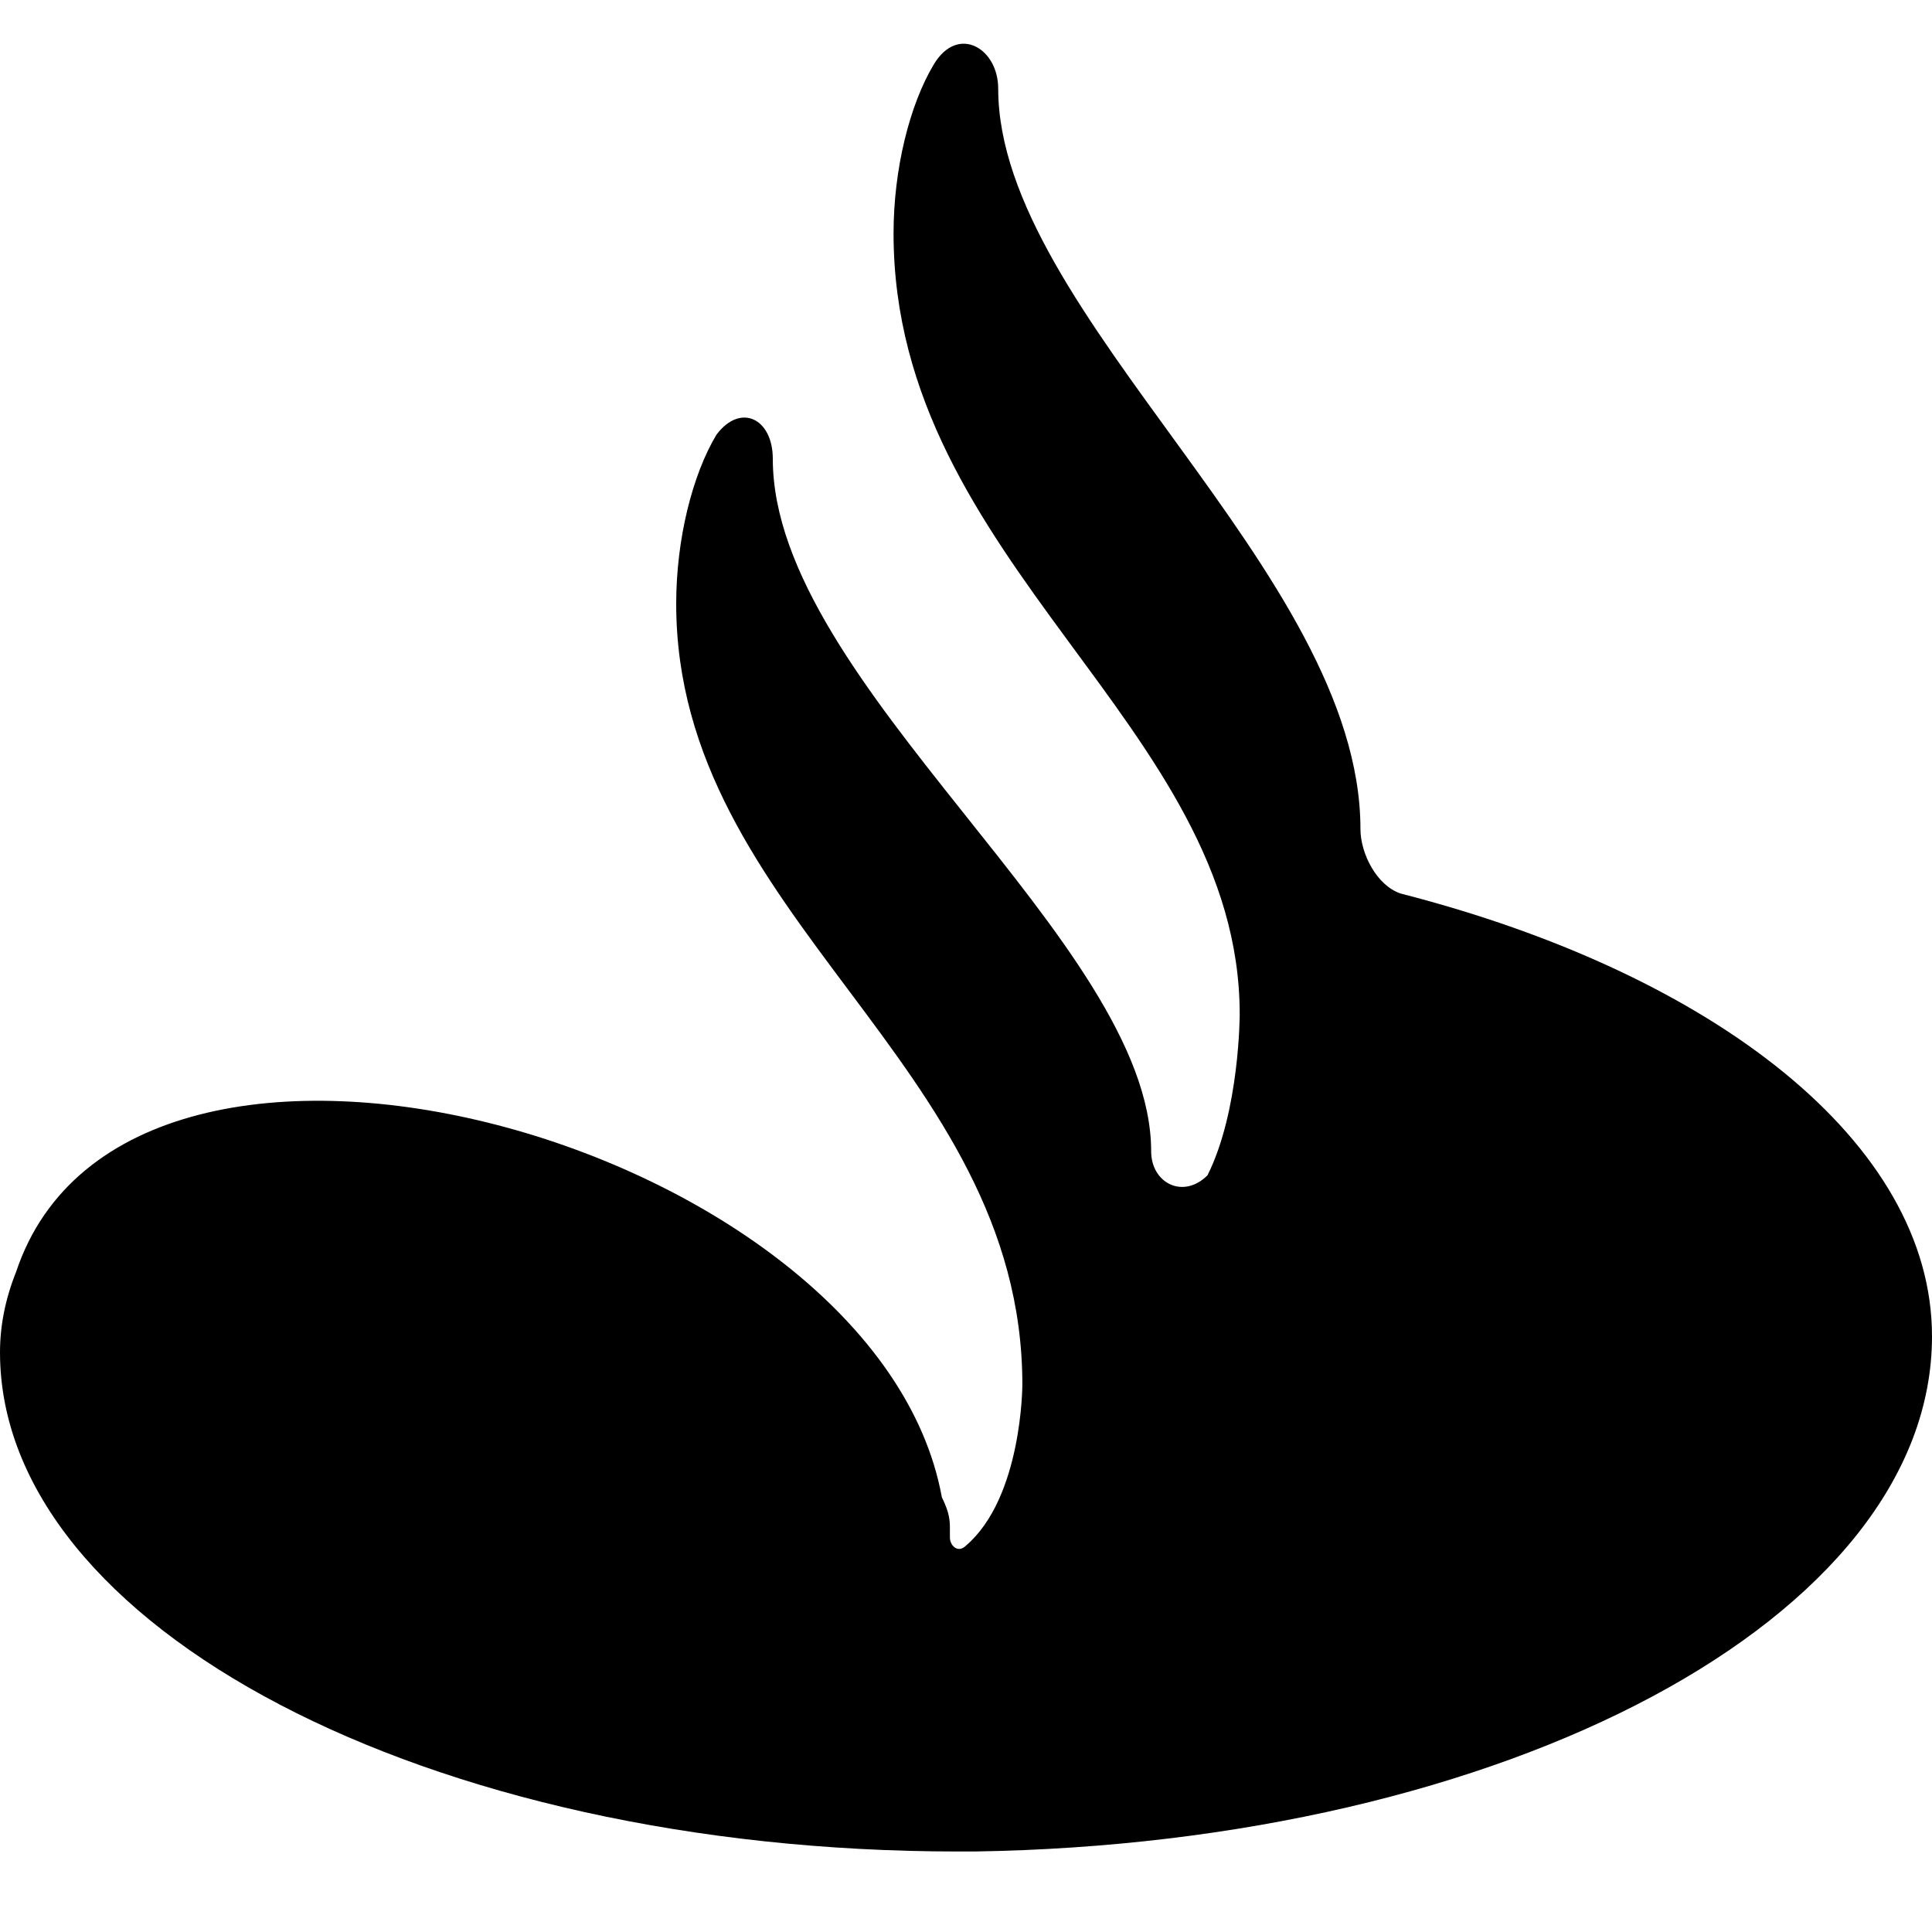 <svg width="24" height="24" viewBox="0 0 24 24" xmlns="http://www.w3.org/2000/svg"><path d="m12.4 1.1c0 2.8 4.5 6 4.5 9.2 0 0.3 0.2 0.7 0.5 0.8 3.9 1 6.6 3.1 6.6 5.5 0 3.5-5.3 6.3-11.9 6.4q-0.1 0-0.2 0c-6.6 0-11.9-2.8-11.9-6.2q0-0.5 0.2-1c1.4-4.2 10.7-1.6 11.5 2.8 0.1 0.2 0.1 0.3 0.1 0.4q0 0.1 0 0.1c0 0.1 0.1 0.2 0.2 0.1 0.7-0.6 0.7-2 0.7-2 0-4-4.3-5.8-4.3-9.7 0-0.8 0.2-1.6 0.5-2.1 0.3-0.4 0.7-0.2 0.7 0.3 0 2.8 4.7 6 4.7 8.6 0 0.4 0.4 0.6 0.7 0.3 0.4-0.8 0.4-2 0.4-2 0-3.6-4.3-5.6-4.3-9.7 0-0.8 0.2-1.6 0.5-2.1 0.3-0.5 0.8-0.2 0.8 0.3z"></path></svg>